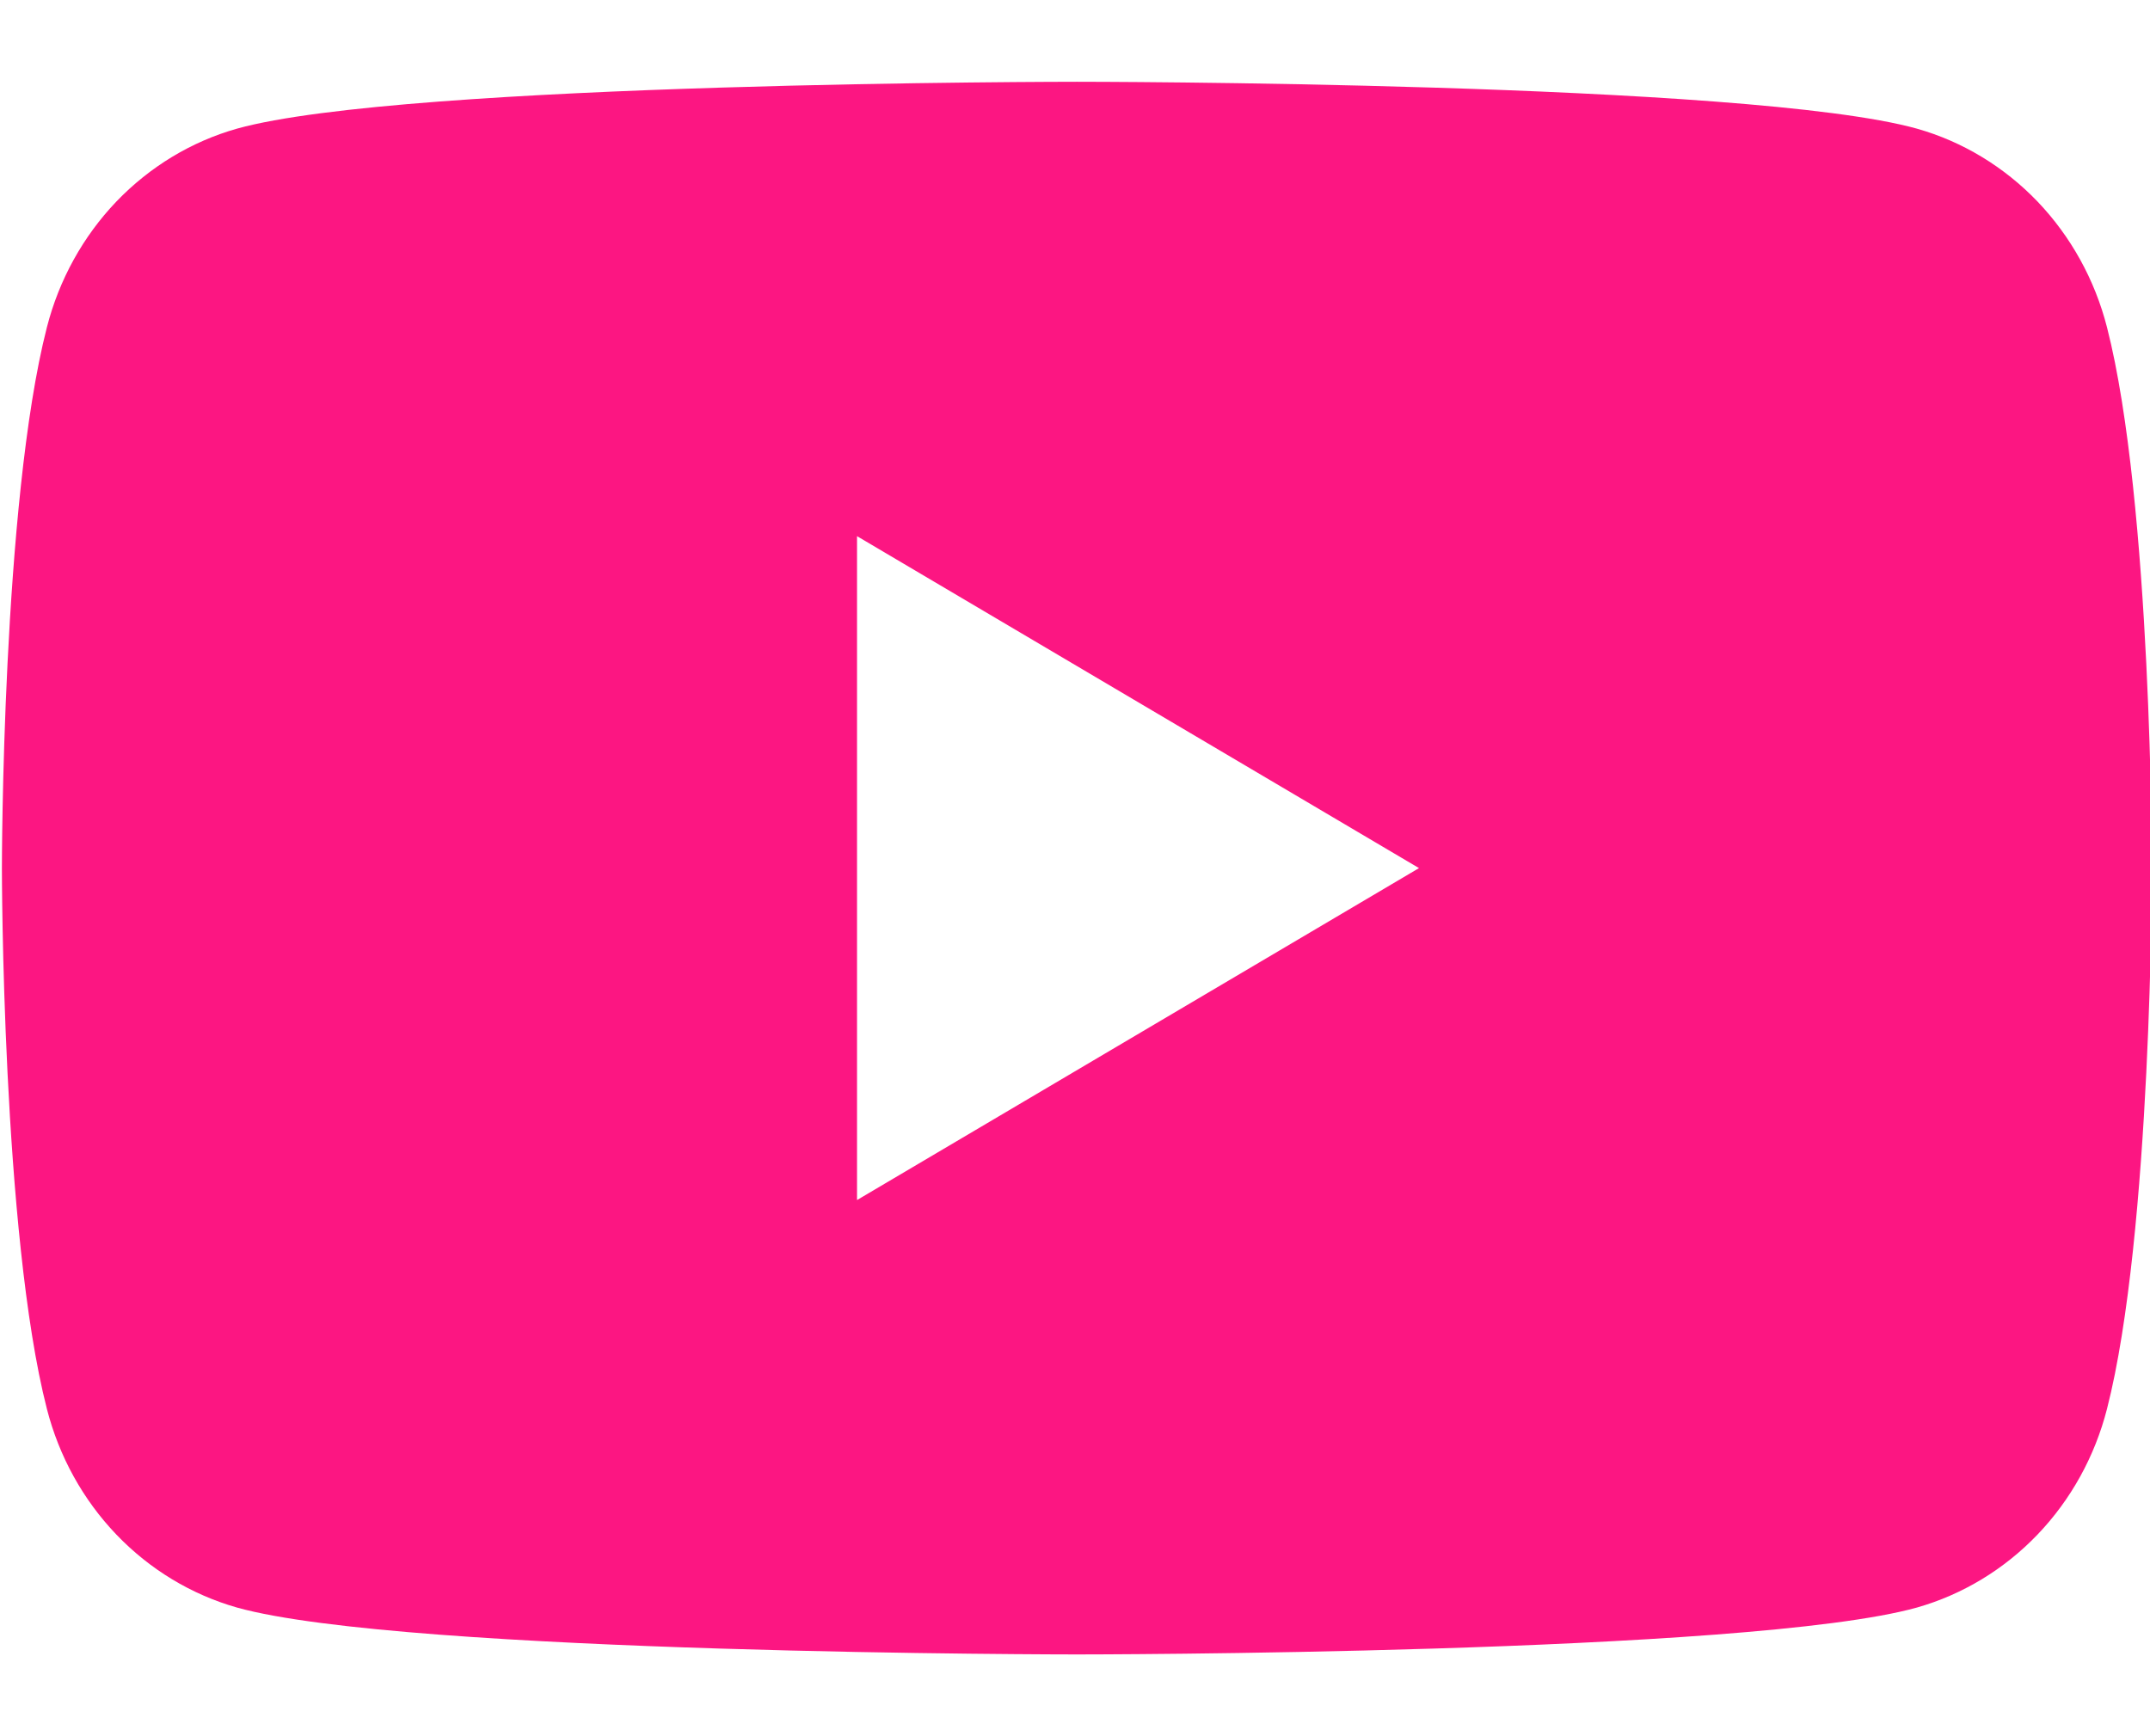 <svg width="26" height="21" viewBox="0 0 26 21" fill="none" xmlns="http://www.w3.org/2000/svg">
<path fill-rule="evenodd" clip-rule="evenodd" d="M24.64 2.438C25.043 2.86 25.333 3.384 25.48 3.959C26.023 6.079 26.023 10.5 26.023 10.5C26.023 10.5 26.023 14.921 25.48 17.041C25.333 17.616 25.043 18.14 24.64 18.561C24.236 18.983 23.733 19.287 23.181 19.444C21.148 20.011 13.023 20.011 13.023 20.011C13.023 20.011 4.898 20.011 2.866 19.444C2.314 19.287 1.811 18.983 1.407 18.561C1.004 18.14 0.714 17.616 0.567 17.041C0.023 14.921 0.023 10.5 0.023 10.5C0.023 10.5 0.023 6.079 0.567 3.959C0.714 3.384 1.004 2.86 1.407 2.438C1.811 2.017 2.314 1.712 2.866 1.556C4.898 0.989 13.023 0.989 13.023 0.989C13.023 0.989 21.148 0.989 23.181 1.556C23.733 1.712 24.236 2.017 24.64 2.438ZM17.16 10.5L10.364 6.485V14.515L17.16 10.5Z" fill="#FC1682"/>
</svg>

